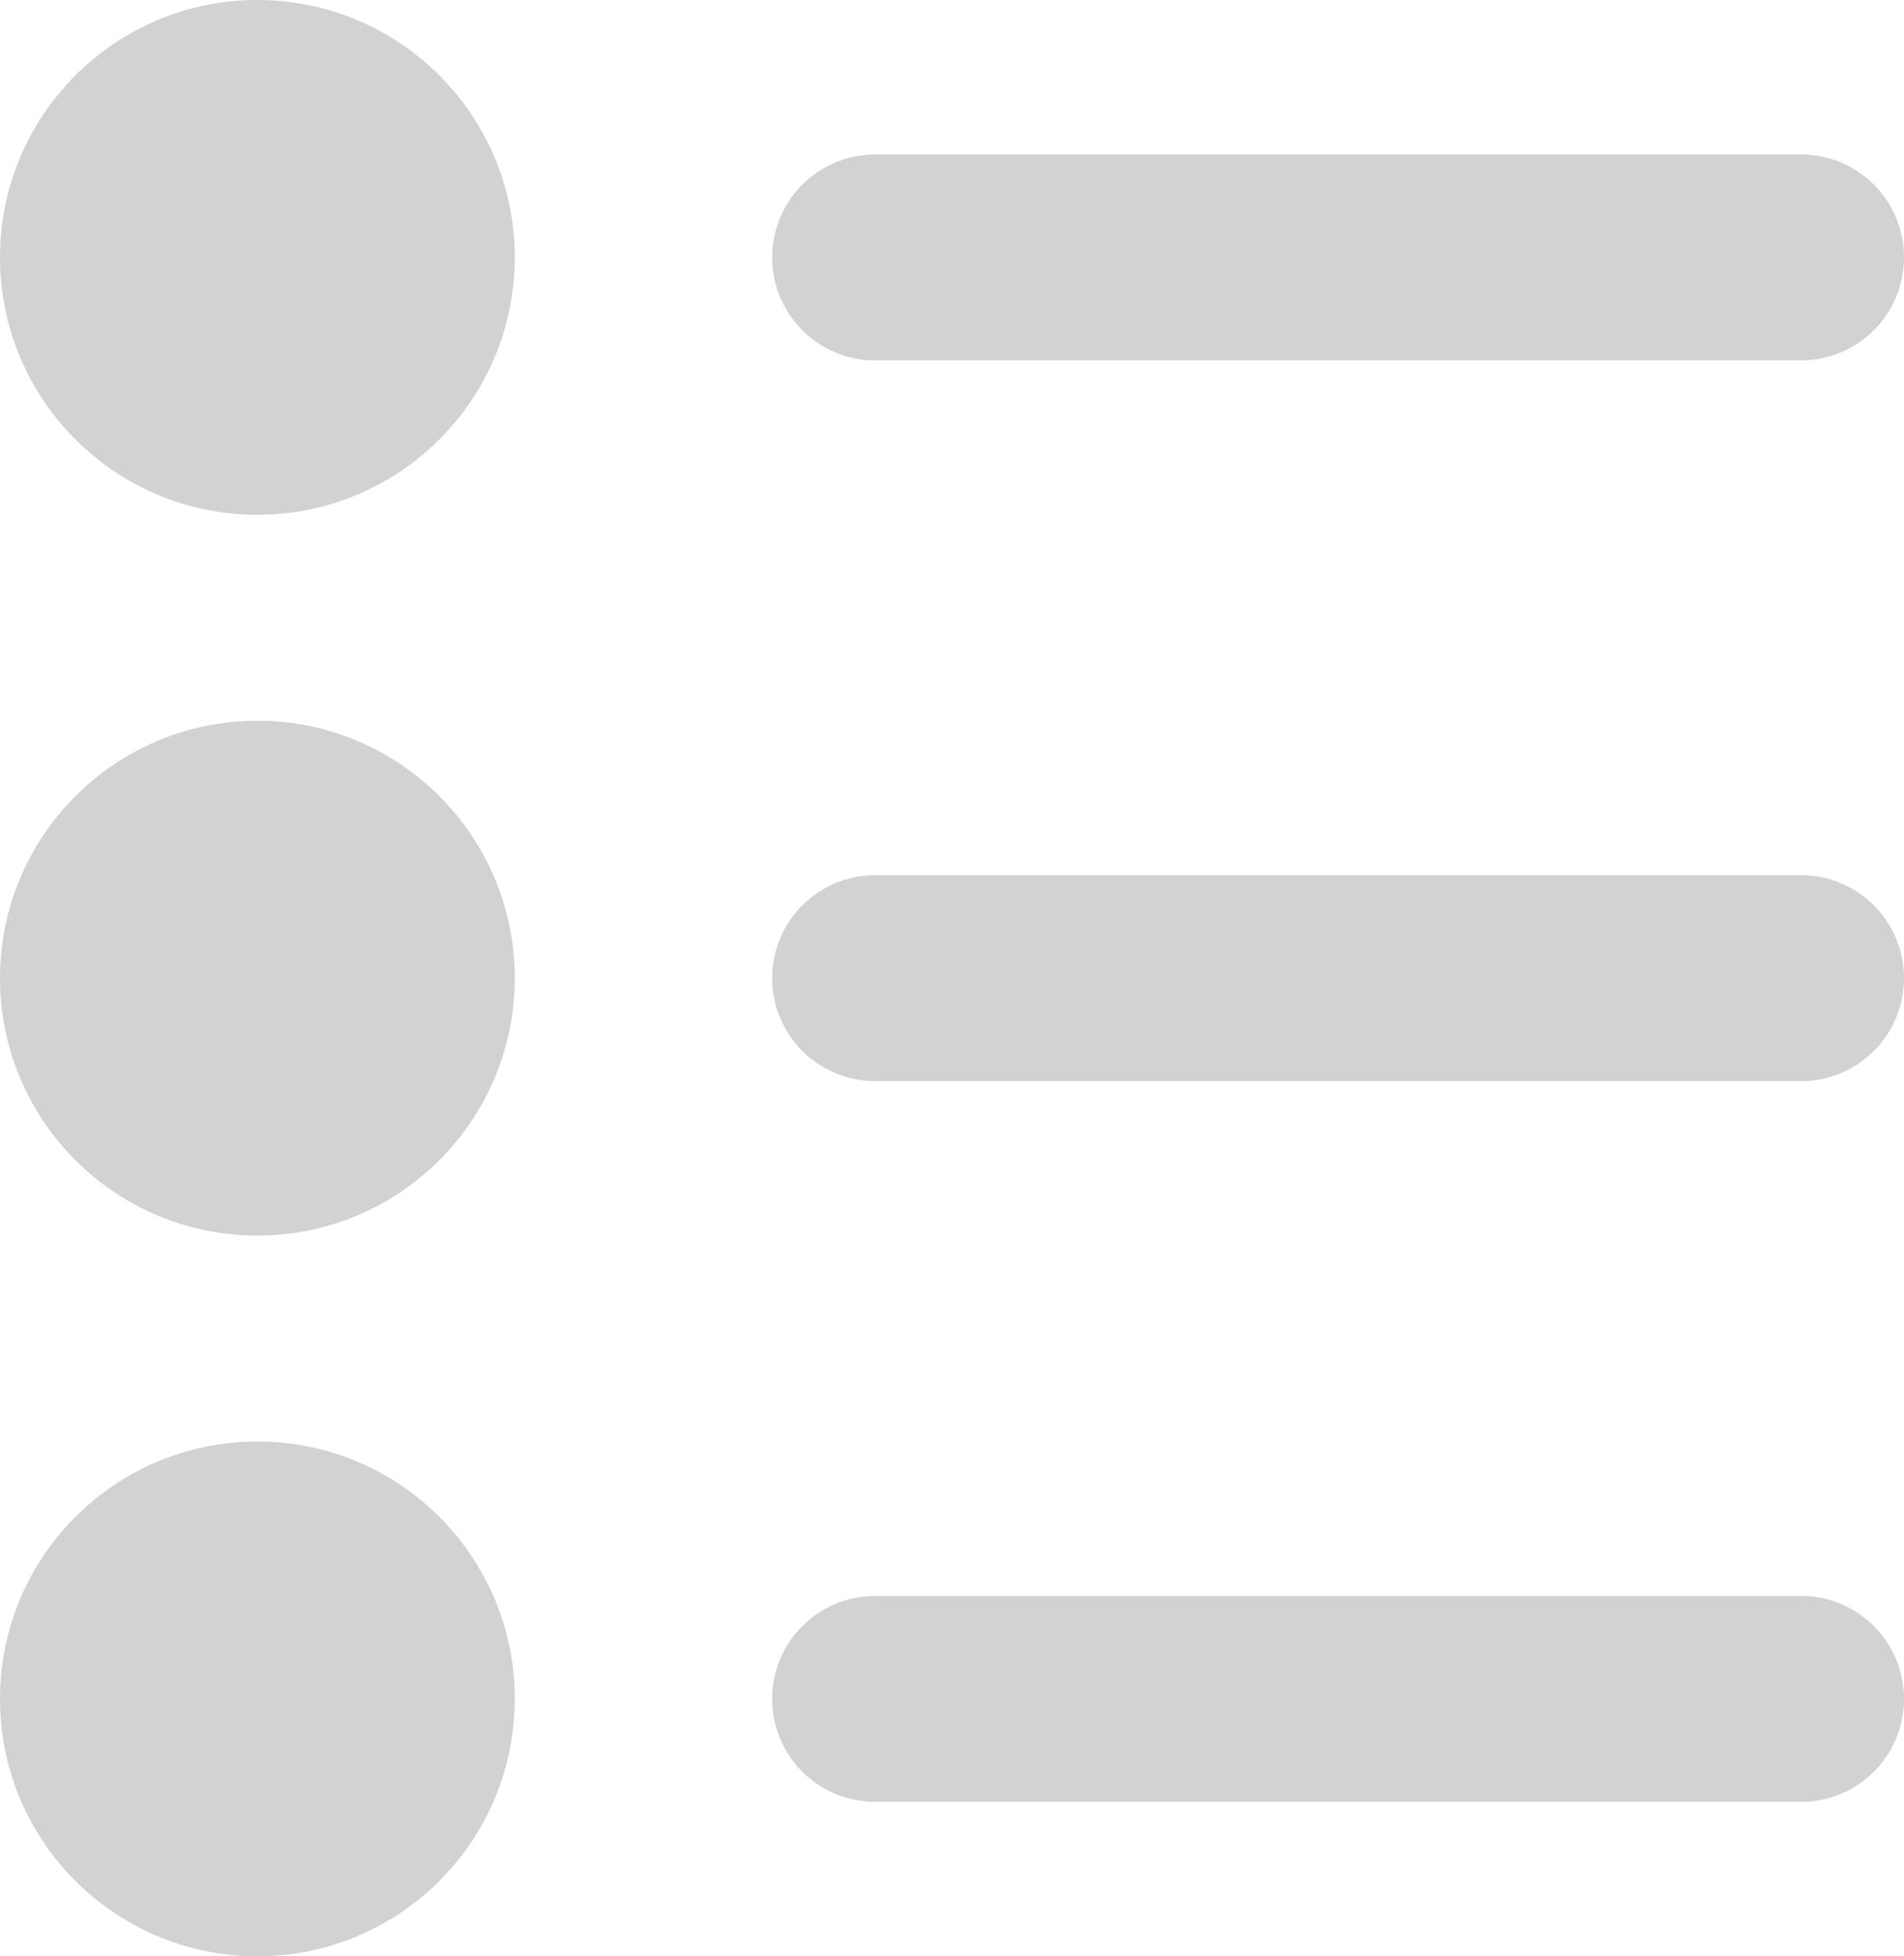<svg xmlns="http://www.w3.org/2000/svg" width="18.494" height="19" viewBox="0 0 18.494 19">
  <g id="Group_3192" data-name="Group 3192" transform="translate(-1639.012 -578)">
    <circle id="Ellipse_5" data-name="Ellipse 5" cx="2.5" cy="2.5" r="2.5" transform="translate(1639.012 578)" fill="#d2d2d2"/>
    <line id="Line_150" data-name="Line 150" x2="8.994" transform="translate(1647.512 580.5)" fill="none" stroke="#d2d2d2" stroke-linecap="round" stroke-width="2"/>
    <circle id="Ellipse_5-2" data-name="Ellipse 5" cx="2.5" cy="2.5" r="2.5" transform="translate(1639.012 585)" fill="#d2d2d2"/>
    <line id="Line_150-2" data-name="Line 150" x2="8.994" transform="translate(1647.512 587.5)" fill="none" stroke="#d2d2d2" stroke-linecap="round" stroke-width="2"/>
    <circle id="Ellipse_5-3" data-name="Ellipse 5" cx="2.5" cy="2.5" r="2.5" transform="translate(1639.012 592)" fill="#d2d2d2"/>
    <line id="Line_150-3" data-name="Line 150" x2="8.994" transform="translate(1647.512 594.5)" fill="none" stroke="#d2d2d2" stroke-linecap="round" stroke-width="2"/>
  </g>
</svg>
